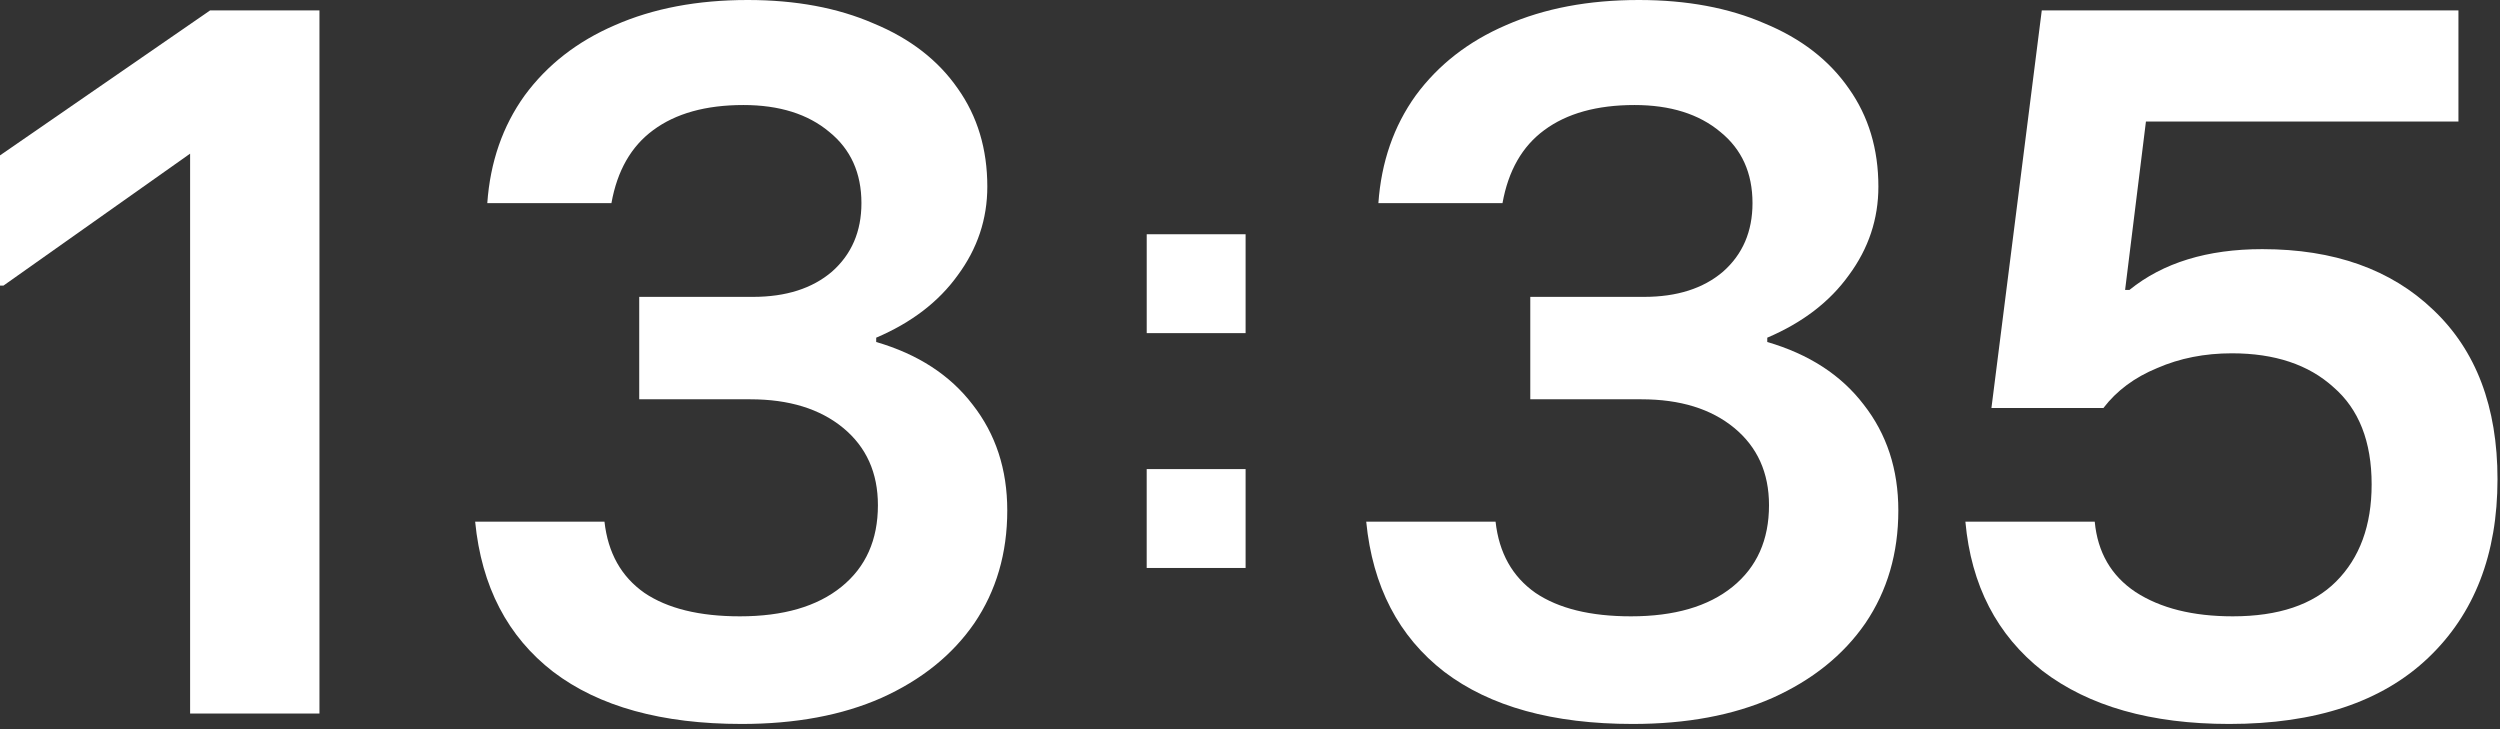 <svg width="96" height="28" viewBox="0 0 96 28" fill="none" xmlns="http://www.w3.org/2000/svg">
<rect x="0" y="0" width="96" height="28" fill="#333333" stroke="none"/>
<path d="M85.604 27.8C82.604 27.8 80.215 27.122 78.438 25.767C76.682 24.389 75.693 22.478 75.471 20.033H80.438C80.549 21.211 81.071 22.111 82.004 22.733C82.96 23.355 84.204 23.667 85.737 23.667C87.493 23.667 88.815 23.222 89.704 22.333C90.615 21.422 91.071 20.178 91.071 18.6C91.071 16.956 90.582 15.711 89.604 14.867C88.649 14 87.349 13.567 85.704 13.567C84.66 13.567 83.704 13.755 82.838 14.133C81.971 14.489 81.282 15 80.771 15.667H76.471L78.404 0.4H94.404V4.667H82.404L81.604 11.133H81.771C83.06 10.089 84.76 9.567 86.871 9.567C89.626 9.567 91.815 10.344 93.438 11.9C95.082 13.456 95.904 15.622 95.904 18.4C95.904 21.289 95.015 23.578 93.237 25.267C91.46 26.956 88.915 27.8 85.604 27.8Z" fill="white"/>
<path d="M62.696 27.8C59.63 27.8 57.219 27.133 55.463 25.8C53.708 24.444 52.708 22.522 52.463 20.033H57.43C57.563 21.233 58.074 22.144 58.963 22.767C59.852 23.367 61.074 23.667 62.63 23.667C64.296 23.667 65.596 23.289 66.53 22.533C67.463 21.778 67.93 20.733 67.93 19.4C67.93 18.156 67.485 17.167 66.596 16.433C65.707 15.7 64.519 15.333 63.03 15.333H58.763V11.4H63.13C64.396 11.4 65.407 11.078 66.163 10.433C66.919 9.767 67.296 8.889 67.296 7.8C67.296 6.644 66.885 5.733 66.063 5.067C65.241 4.378 64.141 4.033 62.763 4.033C61.319 4.033 60.163 4.356 59.296 5C58.452 5.622 57.919 6.556 57.696 7.8H52.93C53.041 6.222 53.519 4.844 54.363 3.667C55.23 2.489 56.385 1.589 57.83 0.967C59.296 0.322 60.996 0 62.93 0C64.774 0 66.385 0.3 67.763 0.9C69.163 1.478 70.241 2.311 70.996 3.4C71.752 4.467 72.13 5.722 72.13 7.167C72.13 8.411 71.752 9.544 70.996 10.567C70.263 11.589 69.219 12.389 67.863 12.967V13.133C69.463 13.6 70.696 14.4 71.563 15.533C72.452 16.667 72.896 18.022 72.896 19.6C72.896 21.244 72.474 22.689 71.63 23.933C70.785 25.156 69.596 26.111 68.063 26.8C66.552 27.467 64.763 27.8 62.696 27.8Z" fill="white"/>
<path d="M28.479 27.8C25.413 27.8 23.001 27.133 21.246 25.8C19.49 24.444 18.49 22.522 18.246 20.033H23.212C23.346 21.233 23.857 22.144 24.746 22.767C25.635 23.367 26.857 23.667 28.413 23.667C30.079 23.667 31.379 23.289 32.312 22.533C33.246 21.778 33.712 20.733 33.712 19.4C33.712 18.156 33.268 17.167 32.379 16.433C31.49 15.7 30.301 15.333 28.812 15.333H24.546V11.4H28.913C30.179 11.4 31.19 11.078 31.946 10.433C32.701 9.767 33.079 8.889 33.079 7.8C33.079 6.644 32.668 5.733 31.846 5.067C31.024 4.378 29.924 4.033 28.546 4.033C27.101 4.033 25.946 4.356 25.079 5C24.235 5.622 23.701 6.556 23.479 7.8H18.712C18.824 6.222 19.301 4.844 20.146 3.667C21.012 2.489 22.168 1.589 23.613 0.967C25.079 0.322 26.779 0 28.712 0C30.557 0 32.168 0.3 33.546 0.9C34.946 1.478 36.024 2.311 36.779 3.4C37.535 4.467 37.913 5.722 37.913 7.167C37.913 8.411 37.535 9.544 36.779 10.567C36.046 11.589 35.001 12.389 33.646 12.967V13.133C35.246 13.6 36.479 14.4 37.346 15.533C38.235 16.667 38.679 18.022 38.679 19.6C38.679 21.244 38.257 22.689 37.413 23.933C36.568 25.156 35.379 26.111 33.846 26.8C32.335 27.467 30.546 27.8 28.479 27.8Z" fill="white"/>
<path d="M7.3 27.4V5.9L0.133 10.967H0V5.967L8.067 0.4H12.267V27.4H7.3Z" fill="white"/>
<path d="M44.034 8.995H47.831V12.792H44.034V8.995Z" fill="white"/>
<path d="M44.033 18.013H47.831V21.81H44.033V18.013Z" fill="white"/>
</svg>

